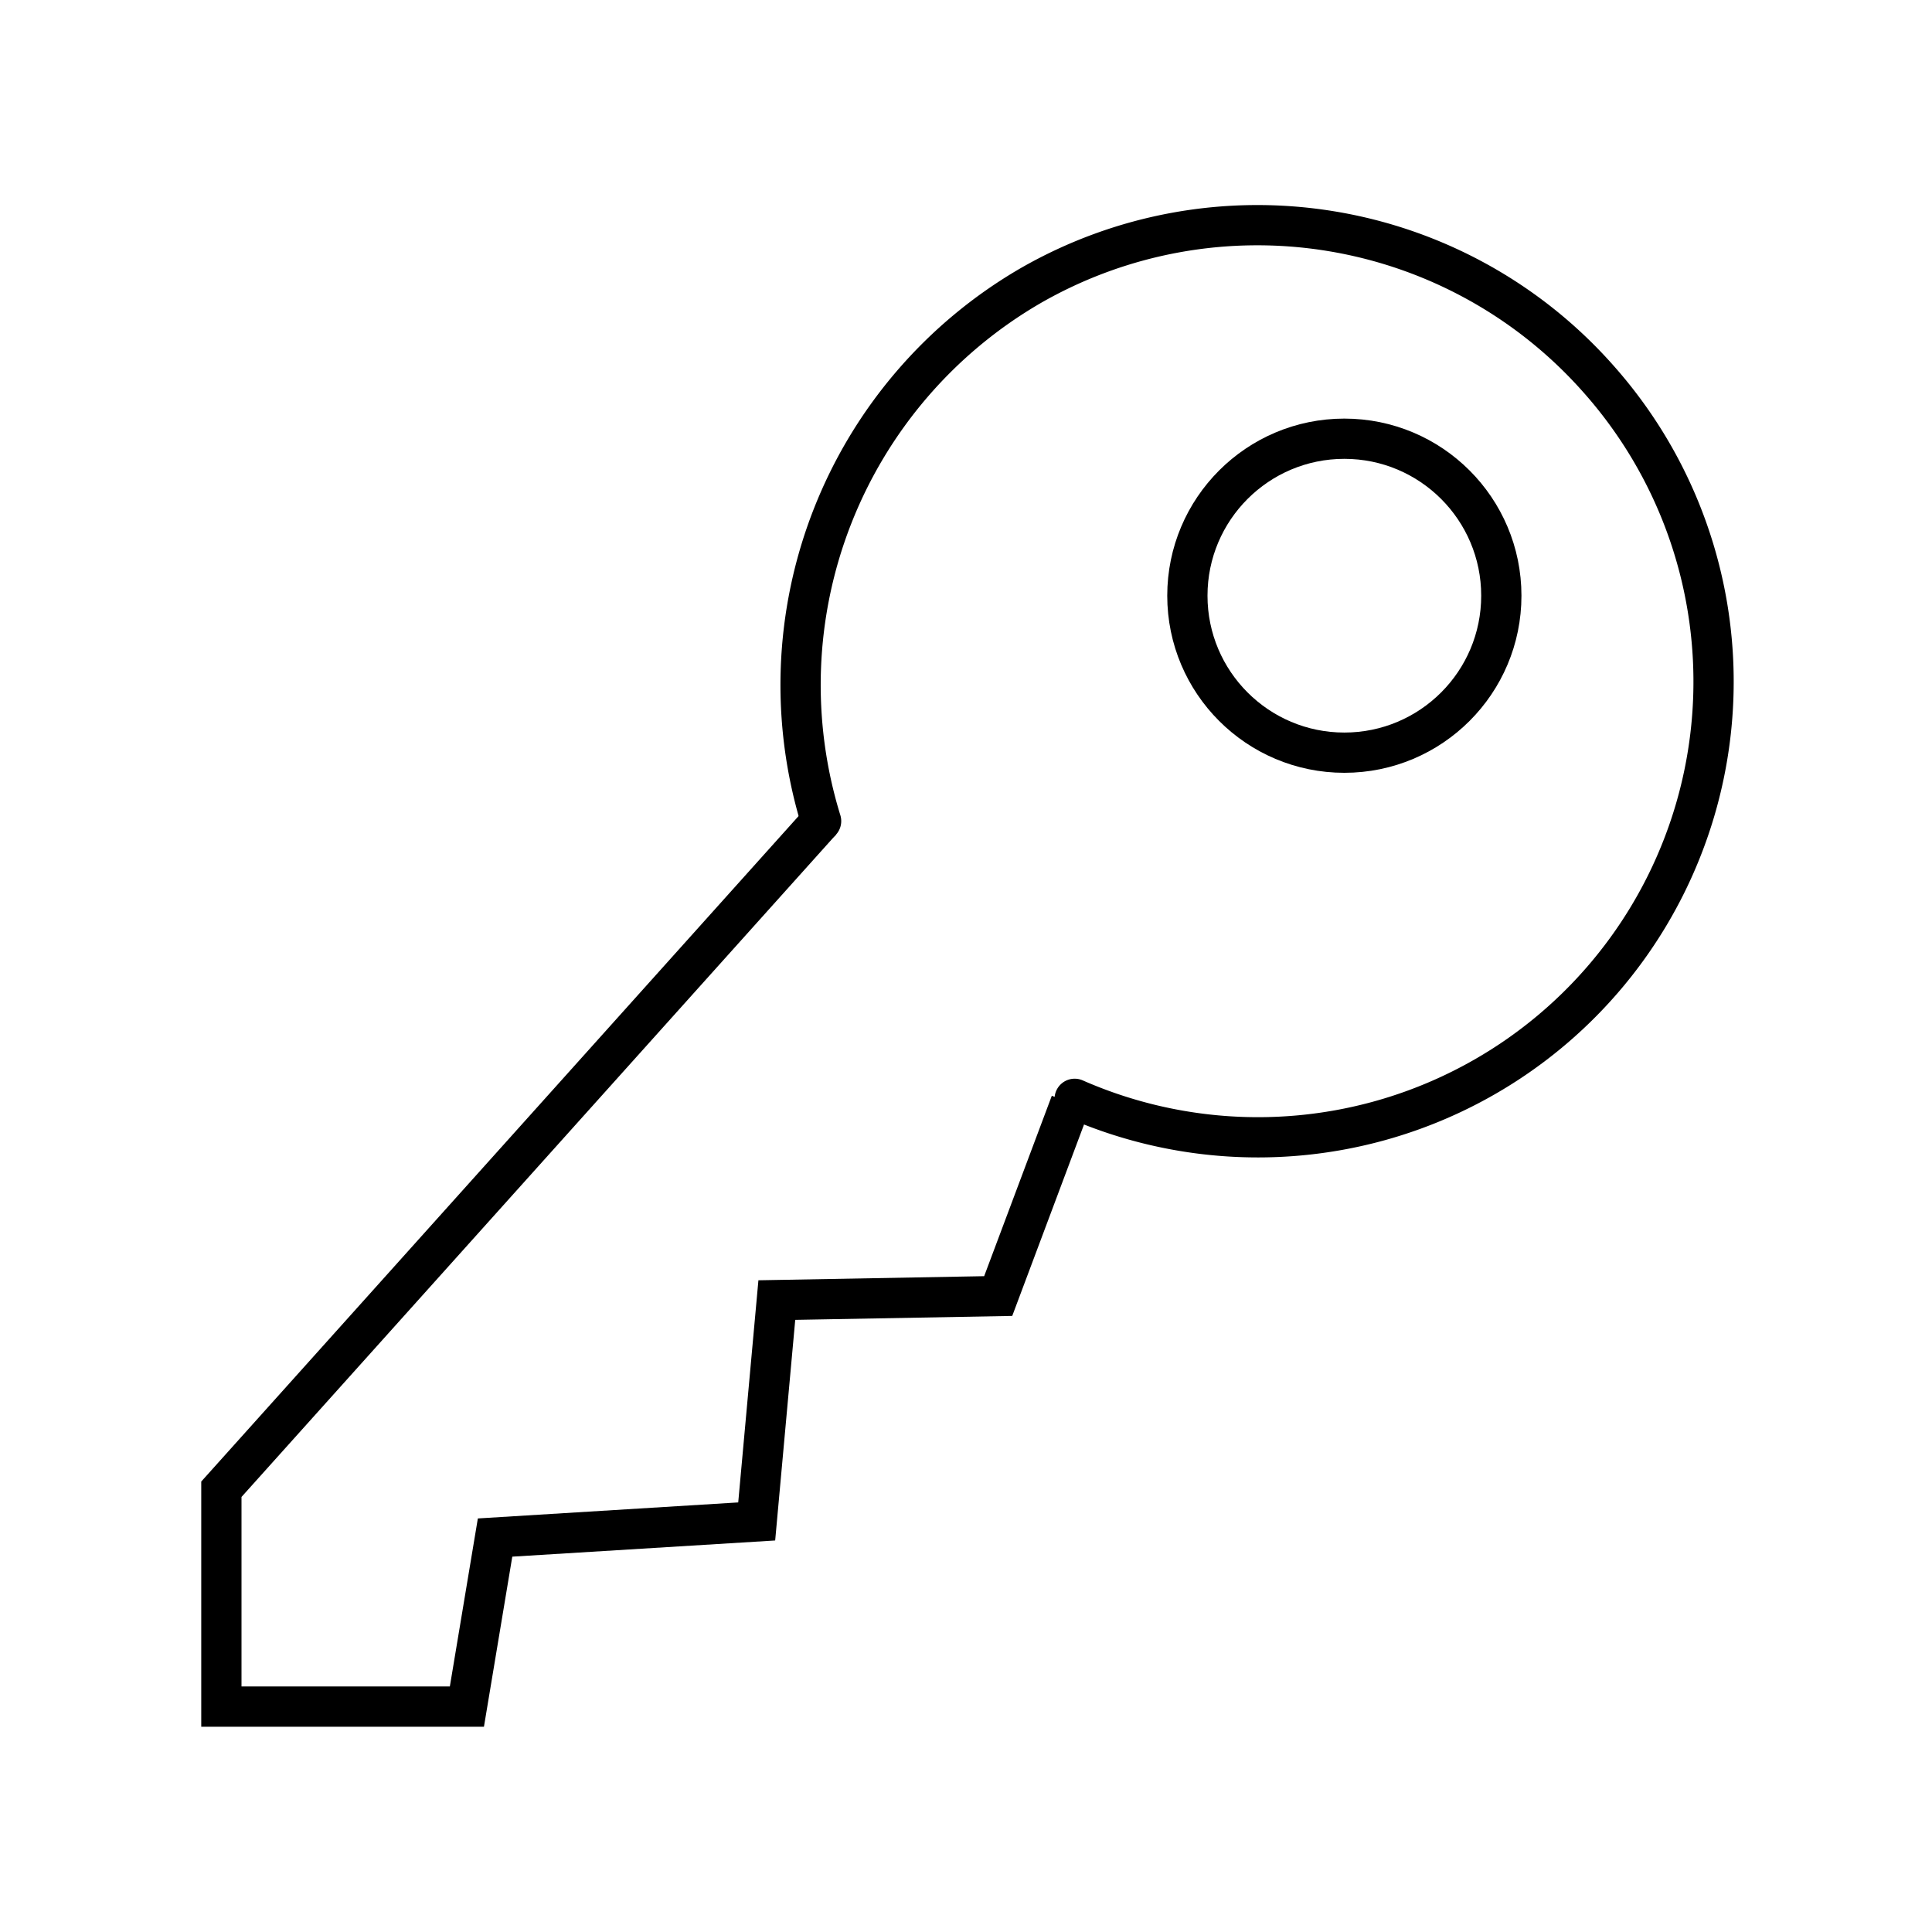 <?xml version="1.0" encoding="utf-8"?><!-- Скачано с сайта svg4.ru / Downloaded from svg4.ru -->
<svg width="800px" height="800px" viewBox="0 0 48 48" xmlns="http://www.w3.org/2000/svg"><defs><style>.a,.b{fill:none;stroke:#000000;}.a{stroke-linecap:round;stroke-linejoin:round;}</style></defs><circle class="a" cx="33.4" cy="14.8" r="3.9"/><path class="a" d="M20.4,20.4A11.47,11.47,0,0,1,25.6,7.1,11.31,11.31,0,0,1,39.7,9.4a11.32,11.32,0,0,1-13,17.9"/><path class="b" d="M20.4,20.4,5.5,37v5.4h6.1l.7-4.2,6.5-.4.5-5.5,5.5-.1,1.8-4.8"/></svg>